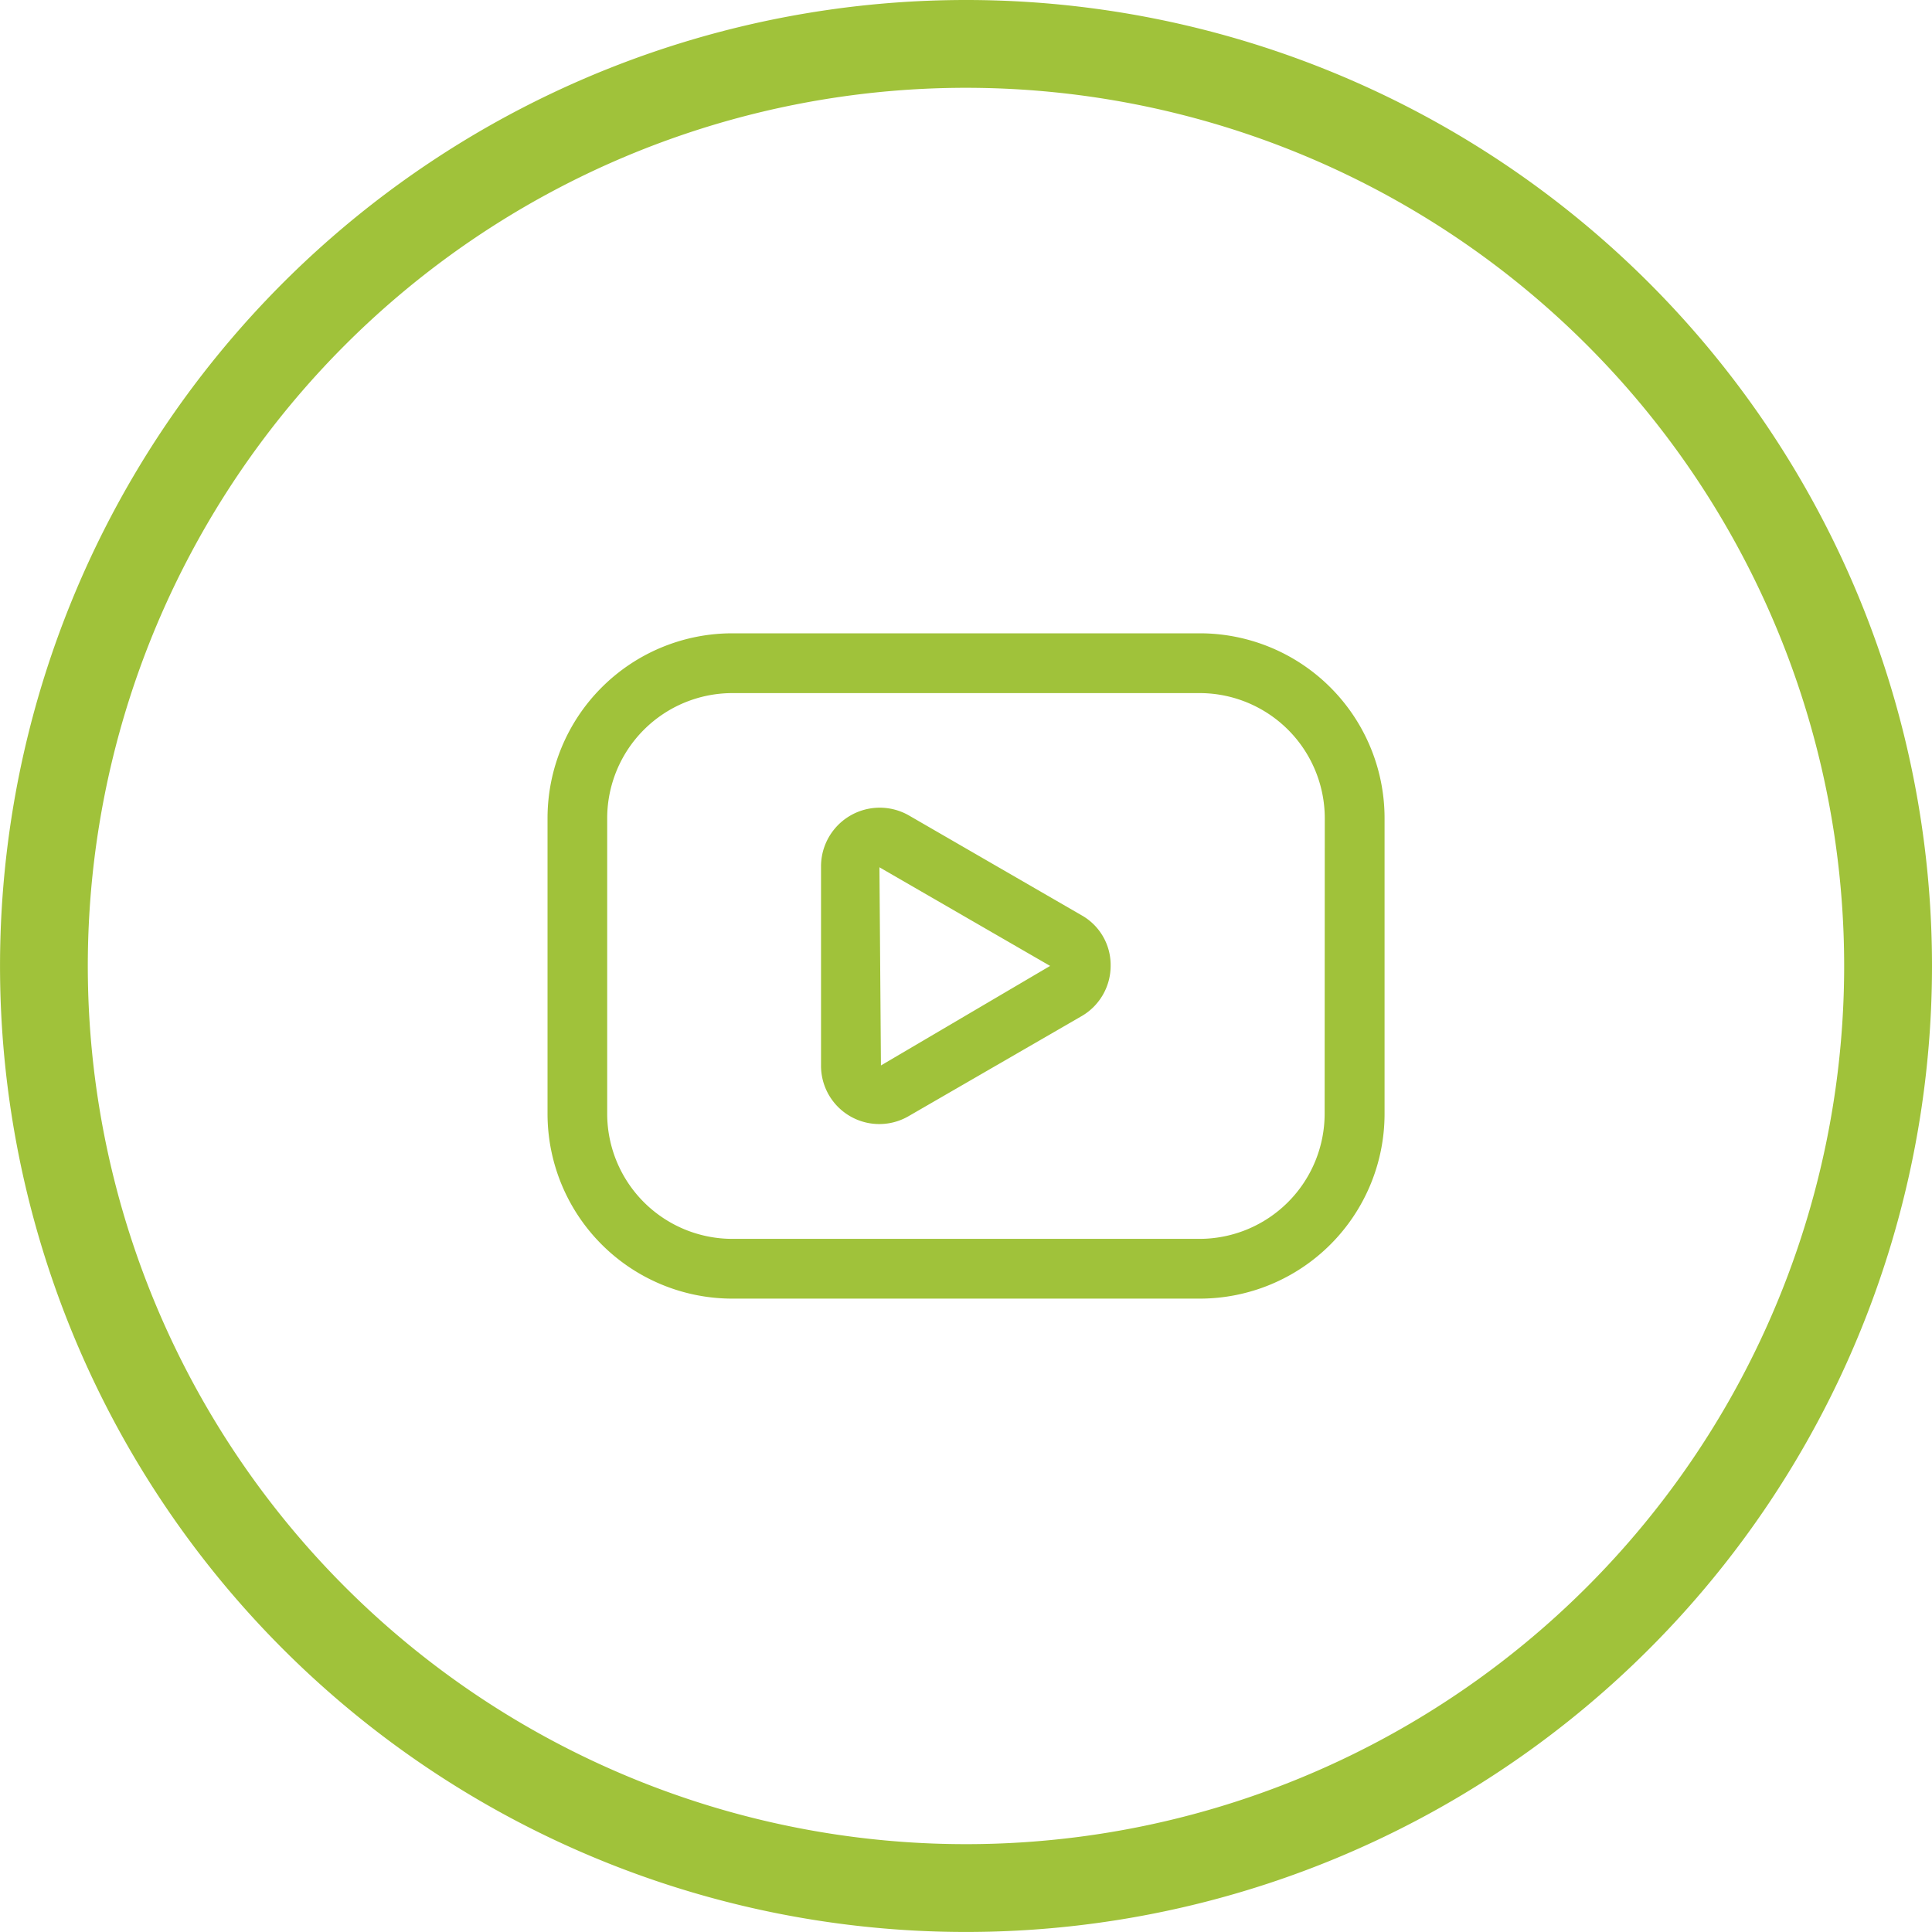 <svg viewBox="0 0 57.843 57.842" height="57.842" width="57.843" xmlns="http://www.w3.org/2000/svg" data-sanitized-data-name="Group 73" data-name="Group 73" id="Group_73">
  <path fill="#a0c23a" transform="translate(0 0)" d="M28.921,0A28.921,28.921,0,1,0,57.843,28.921,28.921,28.921,0,0,0,28.921,0Zm0,55.213A26.292,26.292,0,1,1,55.213,28.921,26.292,26.292,0,0,1,28.921,55.213Z" data-sanitized-data-name="Path 74" data-name="Path 74" id="Path_74"></path>
  <g transform="translate(16.393 18.961)" id="_x30_1">
    <path fill="#a0c23a" transform="translate(-2 -4.87)" d="M21.526,4.87h-14A5.534,5.534,0,0,0,2,10.4v8.859a5.534,5.534,0,0,0,5.53,5.53h14a5.534,5.534,0,0,0,5.53-5.53V10.4a5.534,5.534,0,0,0-5.53-5.53Zm3.74,14.389A3.75,3.75,0,0,1,21.526,23h-14a3.75,3.75,0,0,1-3.74-3.74V10.4A3.75,3.75,0,0,1,7.53,6.66h14a3.75,3.75,0,0,1,3.74,3.74Zm-7.284-5.951-5.154-2.98a1.758,1.758,0,0,0-2.64,1.521V17.8a1.745,1.745,0,0,0,2.631,1.521l5.154-2.98a1.741,1.741,0,0,0,.886-1.521,1.708,1.708,0,0,0-.877-1.512Zm-6,4.5-.045-5.933,5.11,2.953Z" data-sanitized-data-name="Path 76" data-name="Path 76" id="Path_76"></path>
  </g>
</svg>
